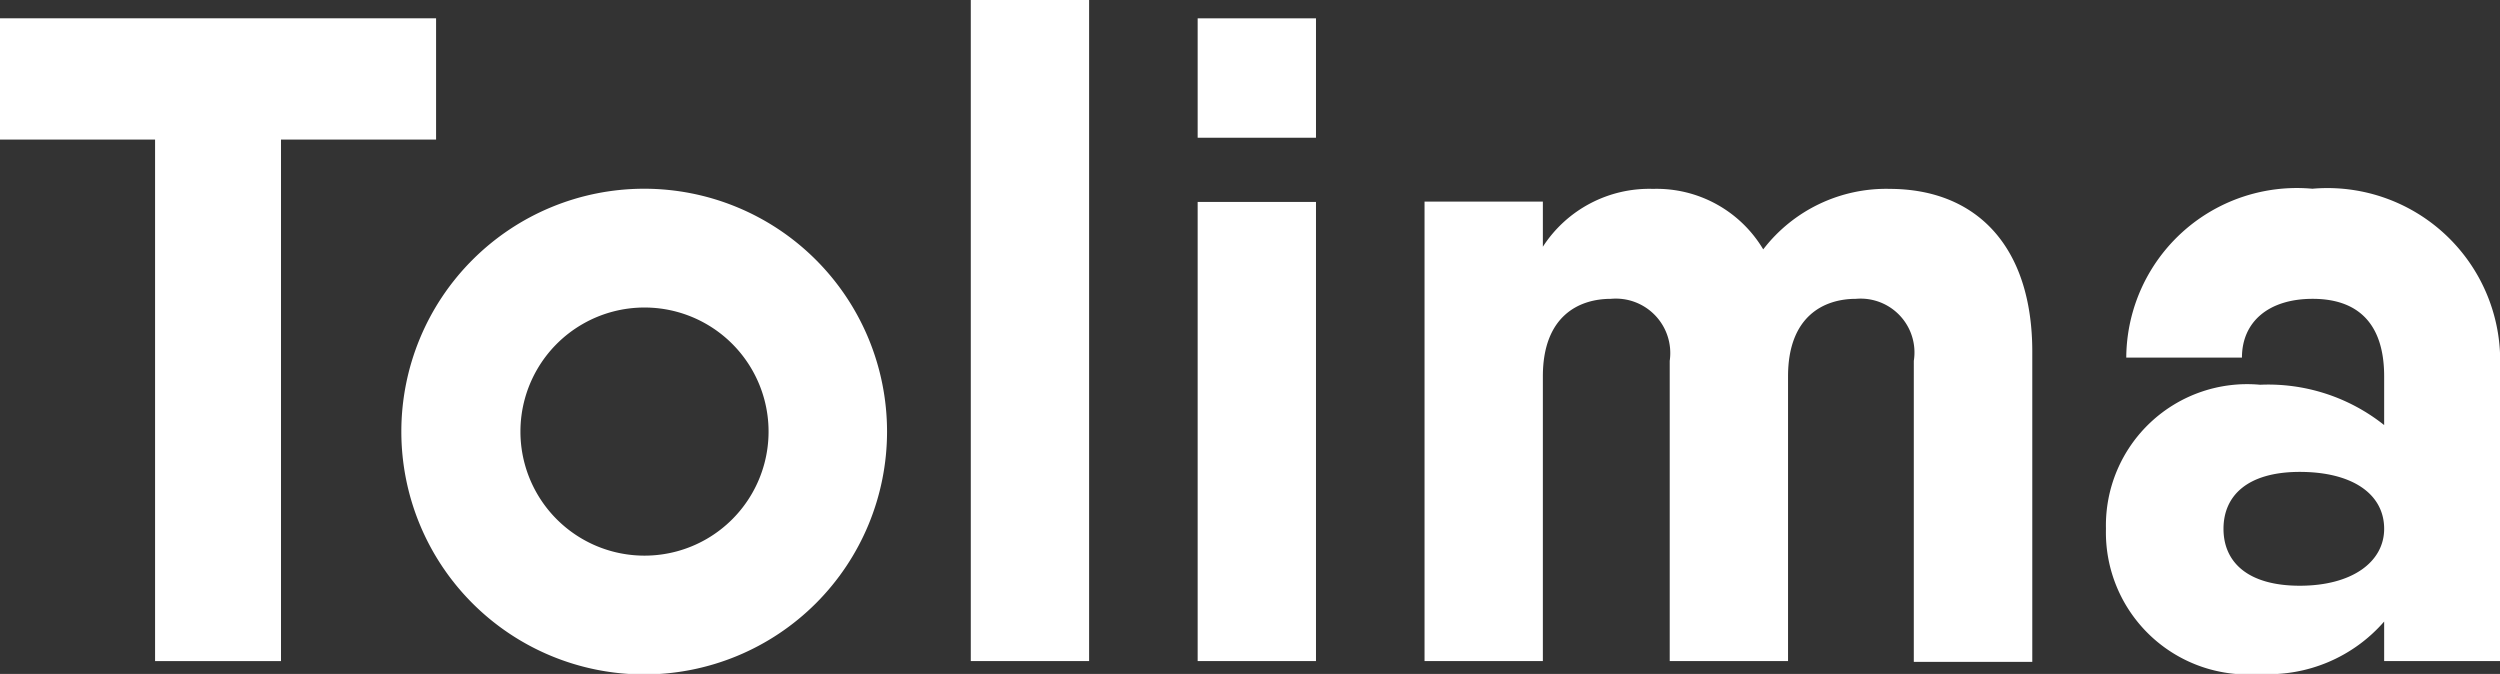<svg xmlns="http://www.w3.org/2000/svg" viewBox="0 0 16.121 4.346"><rect x="0" y="0" width="16.121" height="4.346" fill="#333333" stroke="none"/><title>tolimaletra</title><g id="Capa_2" data-name="Capa 2"><g id="Landing"><path d="M2.812.9h-1V4.263H1V.9H0V.118H2.812Z" fill="#fff"/><path d="M2.588,2.783a1.566,1.566,0,0,1,3.132,0,1.566,1.566,0,0,1-3.132,0Zm2.368,0a.8.8,0,1,0-1.6,0,.8.8,0,1,0,1.6,0Z" fill="#fff"/><path d="M6.26,0h.763V4.263H6.26Z" fill="#fff"/><path d="M7.723.118h.763v.77H7.723Zm0,1.184h.763V4.263H7.723Z" fill="#fff"/><path d="M13.105,2.268v2h-.764V2.327a.347.347,0,0,0-.373-.4c-.207,0-.438.112-.438.5V4.263h-.763V2.327a.351.351,0,0,0-.379-.4c-.208,0-.439.112-.439.5V4.263H9.186V1.3h.763v.291a.817.817,0,0,1,.711-.373.8.8,0,0,1,.71.39,1,1,0,0,1,.818-.39C12.744,1.22,13.105,1.587,13.105,2.268Z" fill="#fff"/><path d="M16.121,2.38V4.263h-.747V4.008a.988.988,0,0,1-.8.338.916.916,0,0,1-.994-.936.911.911,0,0,1,.994-.929,1.2,1.2,0,0,1,.8.26V2.427c0-.349-.177-.5-.461-.5s-.456.148-.456.379h-.746a1.1,1.1,0,0,1,1.2-1.089A1.114,1.114,0,0,1,16.121,2.38Zm-.747,1.03c0-.225-.206-.367-.544-.367s-.492.154-.492.367.154.367.492.367S15.374,3.623,15.374,3.41Z" fill="#fff"/></g></g></svg>